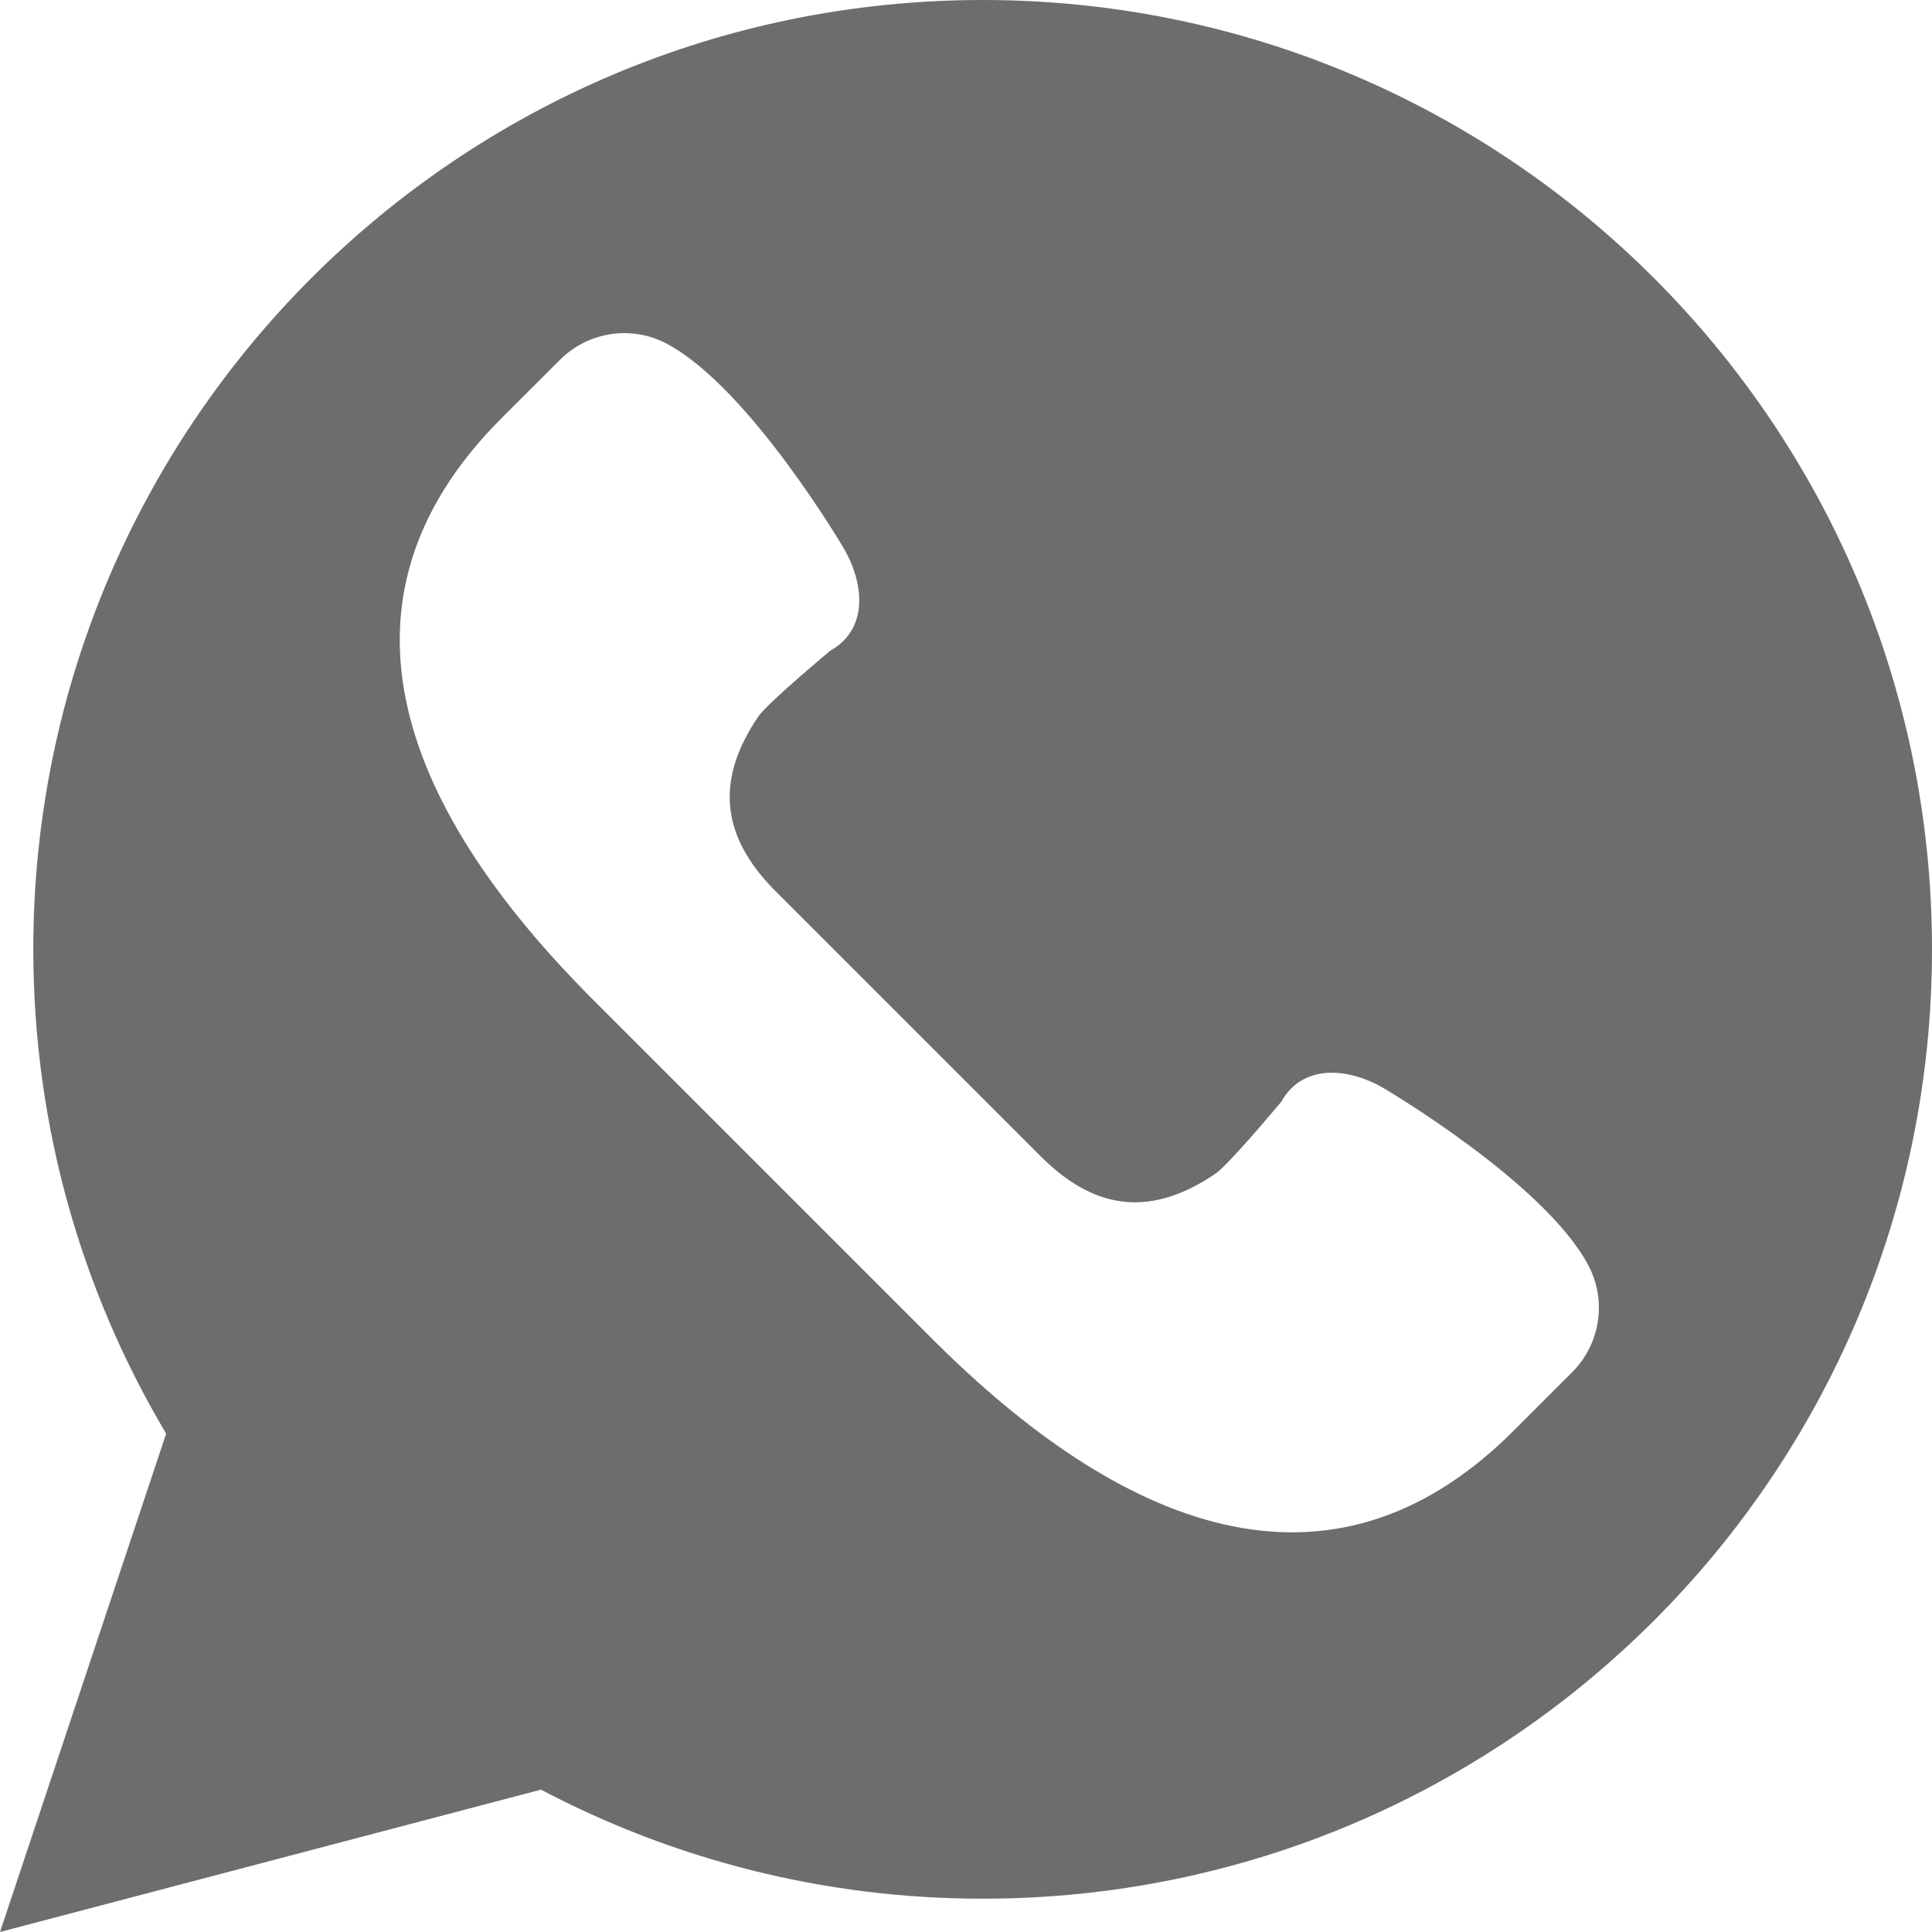 <svg width="25" height="25" viewBox="0 0 25 25" fill="none" xmlns="http://www.w3.org/2000/svg">
<path d="M12.716 0C19.5 0 25 5.5 25 12.284C25 19.069 19.5 24.569 12.716 24.569C10.652 24.569 8.707 24.057 7 23.158L0 25L2.15 18.551C1.059 16.716 0.431 14.574 0.431 12.284C0.431 5.5 5.931 0 12.716 0ZM8.627 4.447C8.171 4.206 7.612 4.291 7.247 4.655L6.489 5.412C4.085 7.816 5.269 10.531 7.673 12.935L12.066 17.328C14.47 19.732 17.184 20.916 19.588 18.512L20.346 17.754C20.71 17.388 20.794 16.829 20.553 16.373C19.99 15.309 17.926 14.094 17.895 14.075C17.421 13.805 16.85 13.775 16.58 14.256C16.58 14.256 15.901 15.071 15.727 15.188C14.938 15.723 14.206 15.702 13.468 14.964L10.036 11.532C9.298 10.794 9.277 10.062 9.812 9.272C9.929 9.099 10.744 8.42 10.744 8.42C11.225 8.15 11.194 7.58 10.925 7.106C10.925 7.106 9.699 5.015 8.627 4.447Z" fill="#6D6D6D"/>
</svg>
